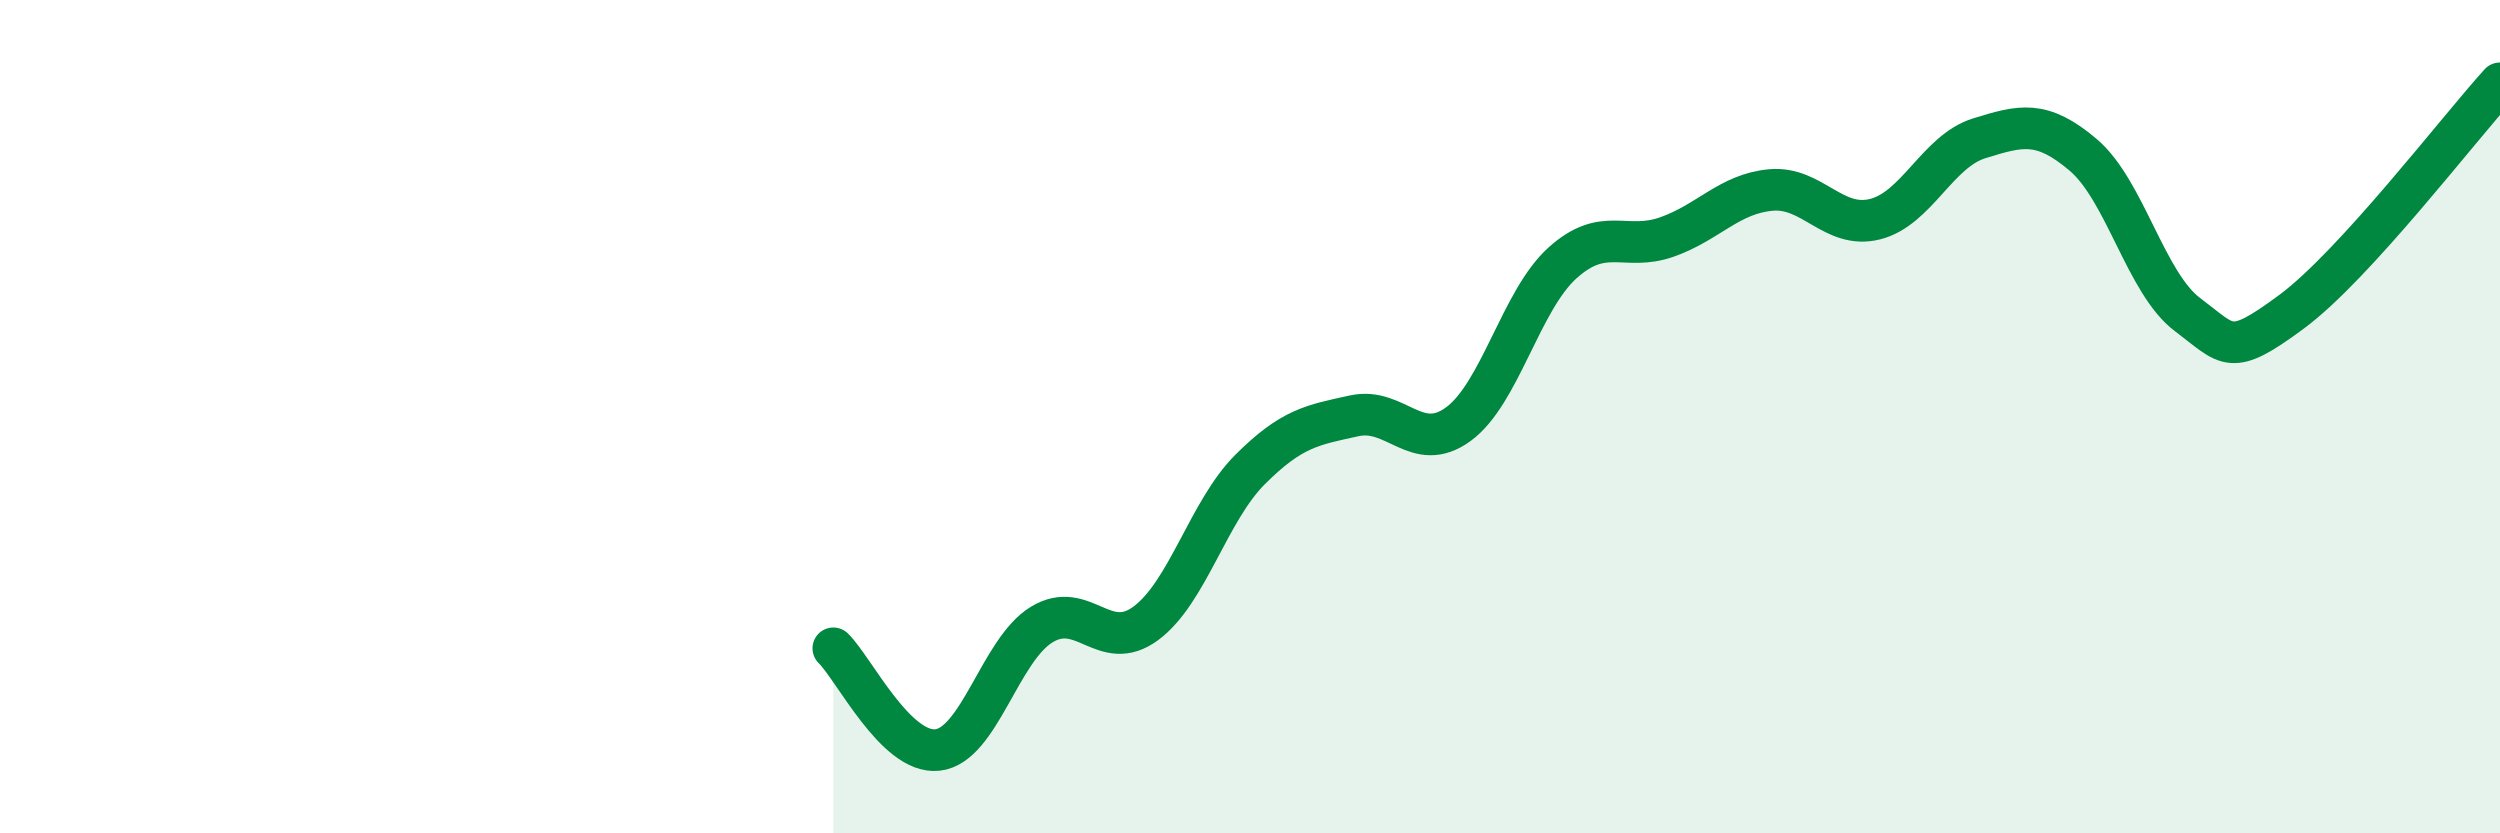 
    <svg width="60" height="20" viewBox="0 0 60 20" xmlns="http://www.w3.org/2000/svg">
      <path
        d="M 20,15.56 C 20.5,16.05 21.5,18.11 22.5,18 C 23.5,17.89 24,15.6 25,14.99 C 26,14.38 26.5,15.7 27.5,14.96 C 28.5,14.22 29,12.27 30,11.27 C 31,10.27 31.5,10.2 32.5,9.98 C 33.5,9.76 34,10.91 35,10.18 C 36,9.45 36.5,7.21 37.5,6.31 C 38.5,5.41 39,6.04 40,5.69 C 41,5.34 41.5,4.65 42.5,4.56 C 43.5,4.47 44,5.51 45,5.26 C 46,5.01 46.5,3.63 47.5,3.32 C 48.5,3.01 49,2.87 50,3.72 C 51,4.57 51.5,6.8 52.5,7.55 C 53.5,8.3 53.5,8.59 55,7.48 C 56.5,6.37 59,3.1 60,2L60 20L20 20Z"
        fill="#008740"
        opacity="0.1"
        stroke-linecap="round"
        stroke-linejoin="round"
      />
      <path
        d="M 20,15.56 C 20.5,16.05 21.5,18.11 22.5,18 C 23.5,17.89 24,15.6 25,14.99 C 26,14.38 26.5,15.7 27.5,14.96 C 28.5,14.22 29,12.27 30,11.27 C 31,10.27 31.5,10.2 32.5,9.98 C 33.5,9.76 34,10.91 35,10.18 C 36,9.45 36.5,7.21 37.5,6.31 C 38.5,5.41 39,6.04 40,5.69 C 41,5.34 41.5,4.65 42.5,4.56 C 43.5,4.47 44,5.51 45,5.26 C 46,5.01 46.5,3.63 47.5,3.32 C 48.5,3.01 49,2.87 50,3.72 C 51,4.57 51.5,6.8 52.5,7.55 C 53.5,8.3 53.5,8.59 55,7.48 C 56.5,6.37 59,3.1 60,2"
        stroke="#008740"
        stroke-width="1"
        fill="none"
        stroke-linecap="round"
        stroke-linejoin="round"
      />
    </svg>
  